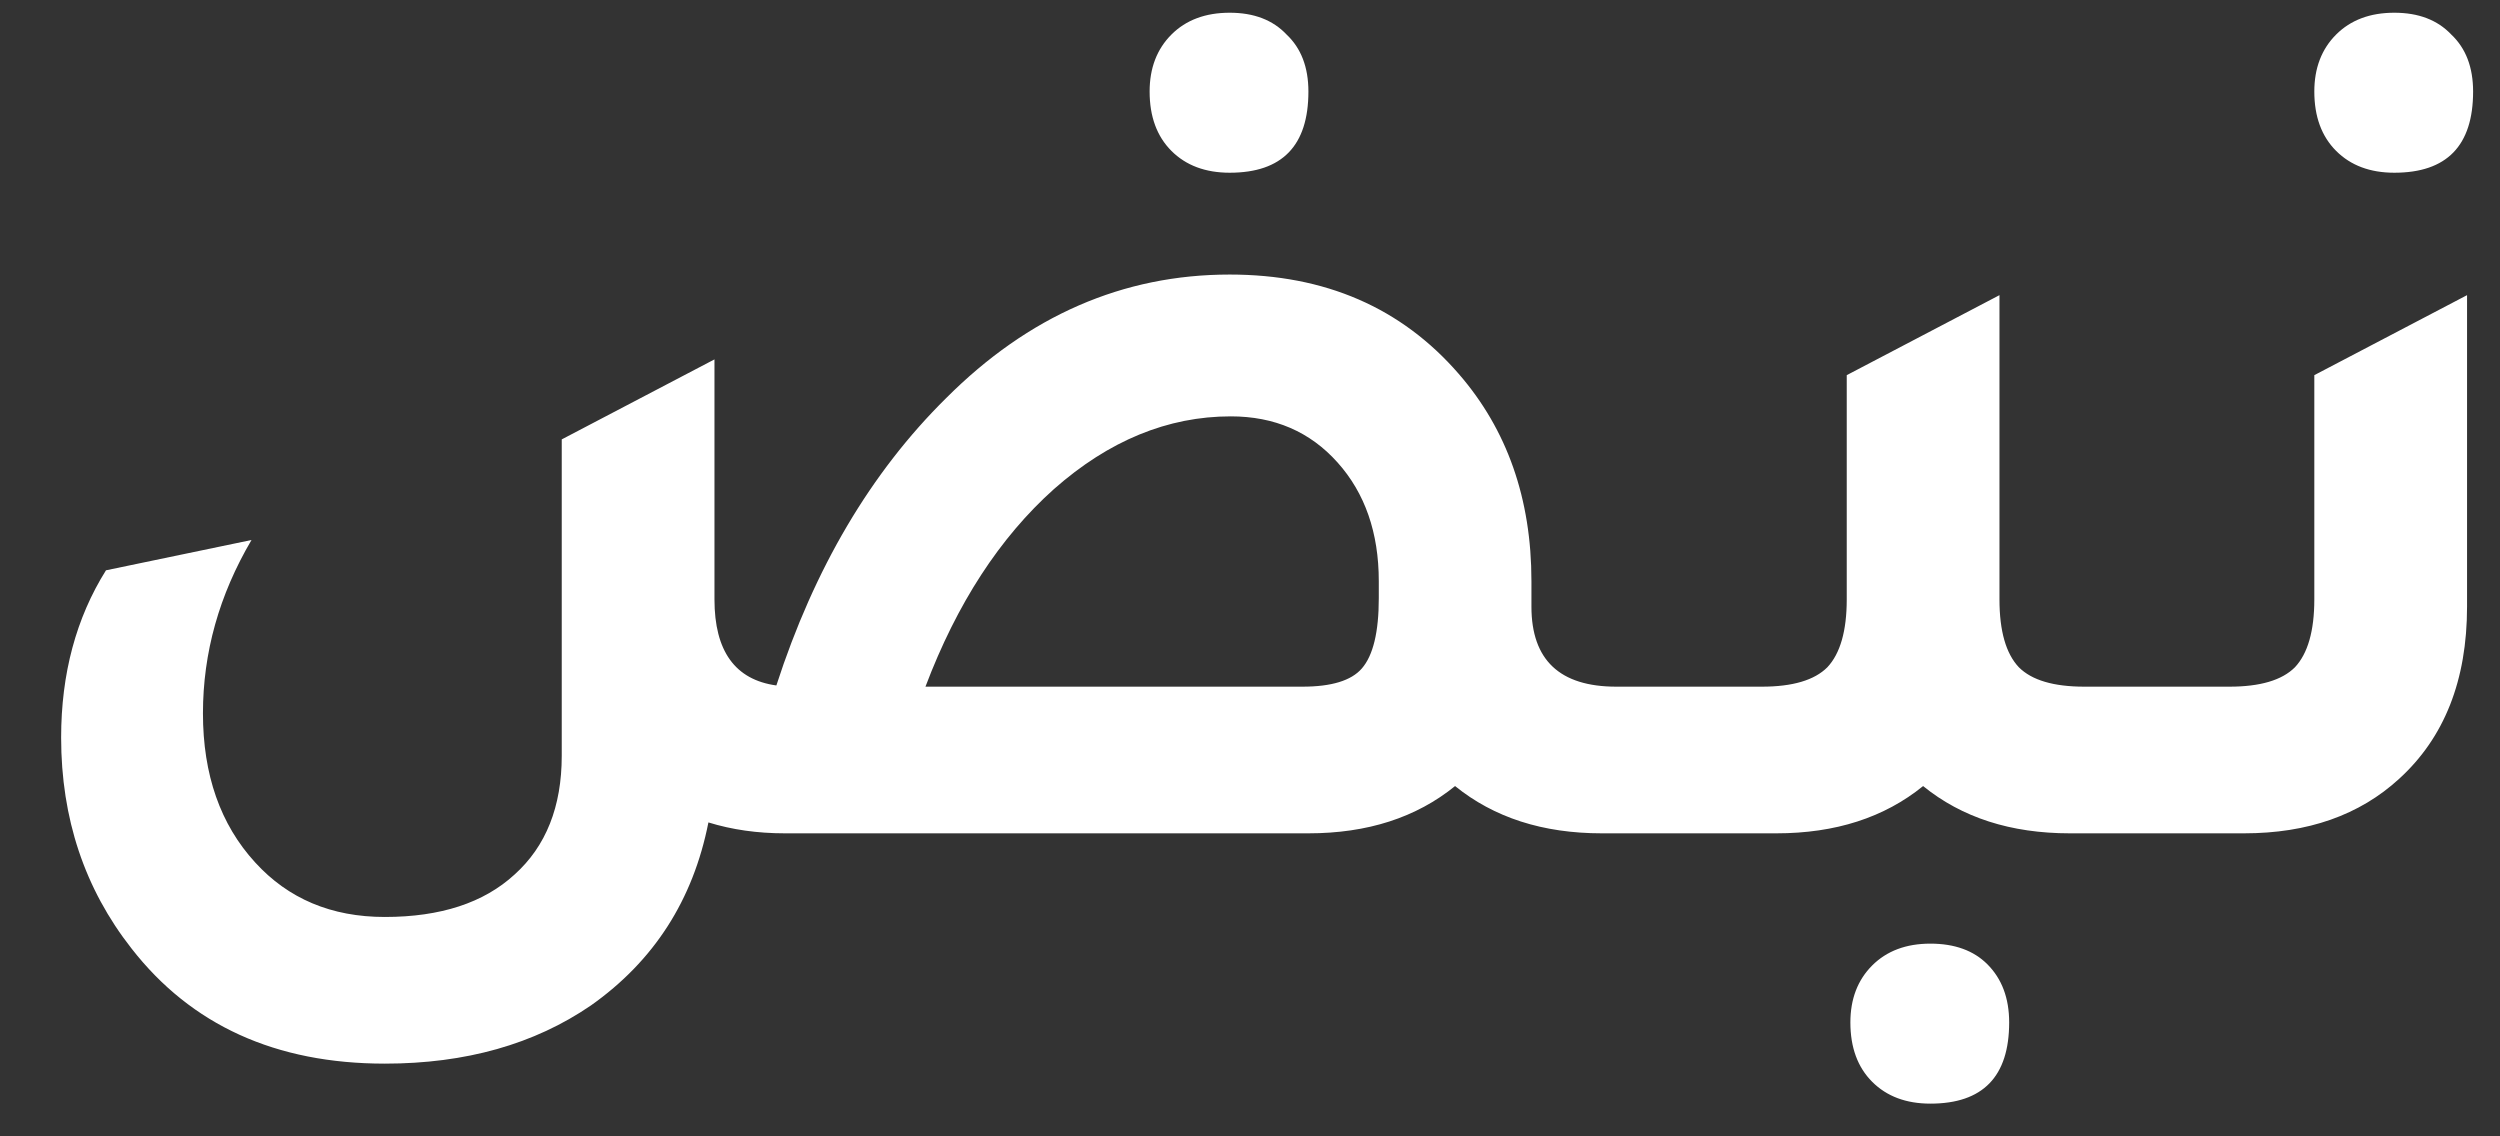 <svg width="33" height="15" viewBox="0 0 33 15" fill="none" xmlns="http://www.w3.org/2000/svg">
<rect x="0" y="0" width="33" height="15" fill="#333333" stroke="none"/>
<path d="M16.232 2.28C15.912 2.28 15.655 2.184 15.463 1.992C15.271 1.8 15.175 1.539 15.175 1.208C15.175 0.899 15.271 0.648 15.463 0.456C15.655 0.264 15.912 0.168 16.232 0.168C16.552 0.168 16.802 0.264 16.983 0.456C17.175 0.637 17.271 0.888 17.271 1.208C17.271 1.923 16.925 2.28 16.232 2.28ZM21.335 9.064H22.776V11H21.143C20.365 11 19.72 10.792 19.207 10.376C18.695 10.792 18.05 11 17.271 11H10.36C9.997 11 9.661 10.952 9.351 10.856C9.149 11.88 8.632 12.685 7.8 13.272C7.053 13.784 6.146 14.04 5.08 14.04C3.639 14.04 2.525 13.533 1.736 12.52C1.117 11.731 0.807 10.803 0.807 9.736C0.807 8.893 1.005 8.157 1.399 7.528L3.32 7.128C2.893 7.853 2.679 8.616 2.679 9.416C2.679 10.227 2.909 10.883 3.368 11.384C3.805 11.864 4.375 12.104 5.08 12.104C5.816 12.104 6.386 11.917 6.792 11.544C7.207 11.171 7.415 10.648 7.415 9.976V5.8L9.431 4.744V7.912C9.431 8.595 9.704 8.973 10.248 9.048C10.749 7.501 11.495 6.237 12.488 5.256C13.575 4.168 14.823 3.624 16.232 3.624C17.49 3.624 18.498 4.061 19.256 4.936C19.895 5.672 20.215 6.584 20.215 7.672V8.008C20.215 8.712 20.589 9.064 21.335 9.064ZM17.192 9.064C17.576 9.064 17.837 8.984 17.976 8.824C18.125 8.653 18.2 8.344 18.2 7.896V7.672C18.2 7.032 18.018 6.509 17.655 6.104C17.293 5.699 16.823 5.496 16.247 5.496C15.415 5.496 14.637 5.816 13.912 6.456C13.197 7.096 12.632 7.965 12.216 9.064H17.192ZM27.513 9.064H28.953V11H27.321C26.542 11 25.897 10.792 25.385 10.376C24.873 10.792 24.227 11 23.449 11H21.817V9.064H23.257C23.662 9.064 23.95 8.979 24.121 8.808C24.291 8.627 24.377 8.328 24.377 7.912V4.952L26.393 3.896V7.912C26.393 8.328 26.478 8.627 26.649 8.808C26.82 8.979 27.108 9.064 27.513 9.064ZM25.481 12.456C25.801 12.456 26.052 12.547 26.233 12.728C26.425 12.92 26.521 13.176 26.521 13.496C26.521 14.211 26.174 14.568 25.481 14.568C25.161 14.568 24.905 14.472 24.713 14.28C24.521 14.088 24.425 13.827 24.425 13.496C24.425 13.187 24.521 12.936 24.713 12.744C24.905 12.552 25.161 12.456 25.481 12.456ZM31.605 2.28C31.285 2.28 31.029 2.184 30.837 1.992C30.645 1.8 30.549 1.539 30.549 1.208C30.549 0.899 30.645 0.648 30.837 0.456C31.029 0.264 31.285 0.168 31.605 0.168C31.925 0.168 32.175 0.264 32.357 0.456C32.549 0.637 32.645 0.888 32.645 1.208C32.645 1.923 32.298 2.28 31.605 2.28ZM27.989 11V9.064H29.429C29.834 9.064 30.122 8.979 30.293 8.808C30.463 8.627 30.549 8.328 30.549 7.912V4.952L32.565 3.896V8.008C32.565 8.979 32.266 9.736 31.669 10.28C31.146 10.76 30.463 11 29.621 11H27.989Z" fill="white"/>
</svg>
